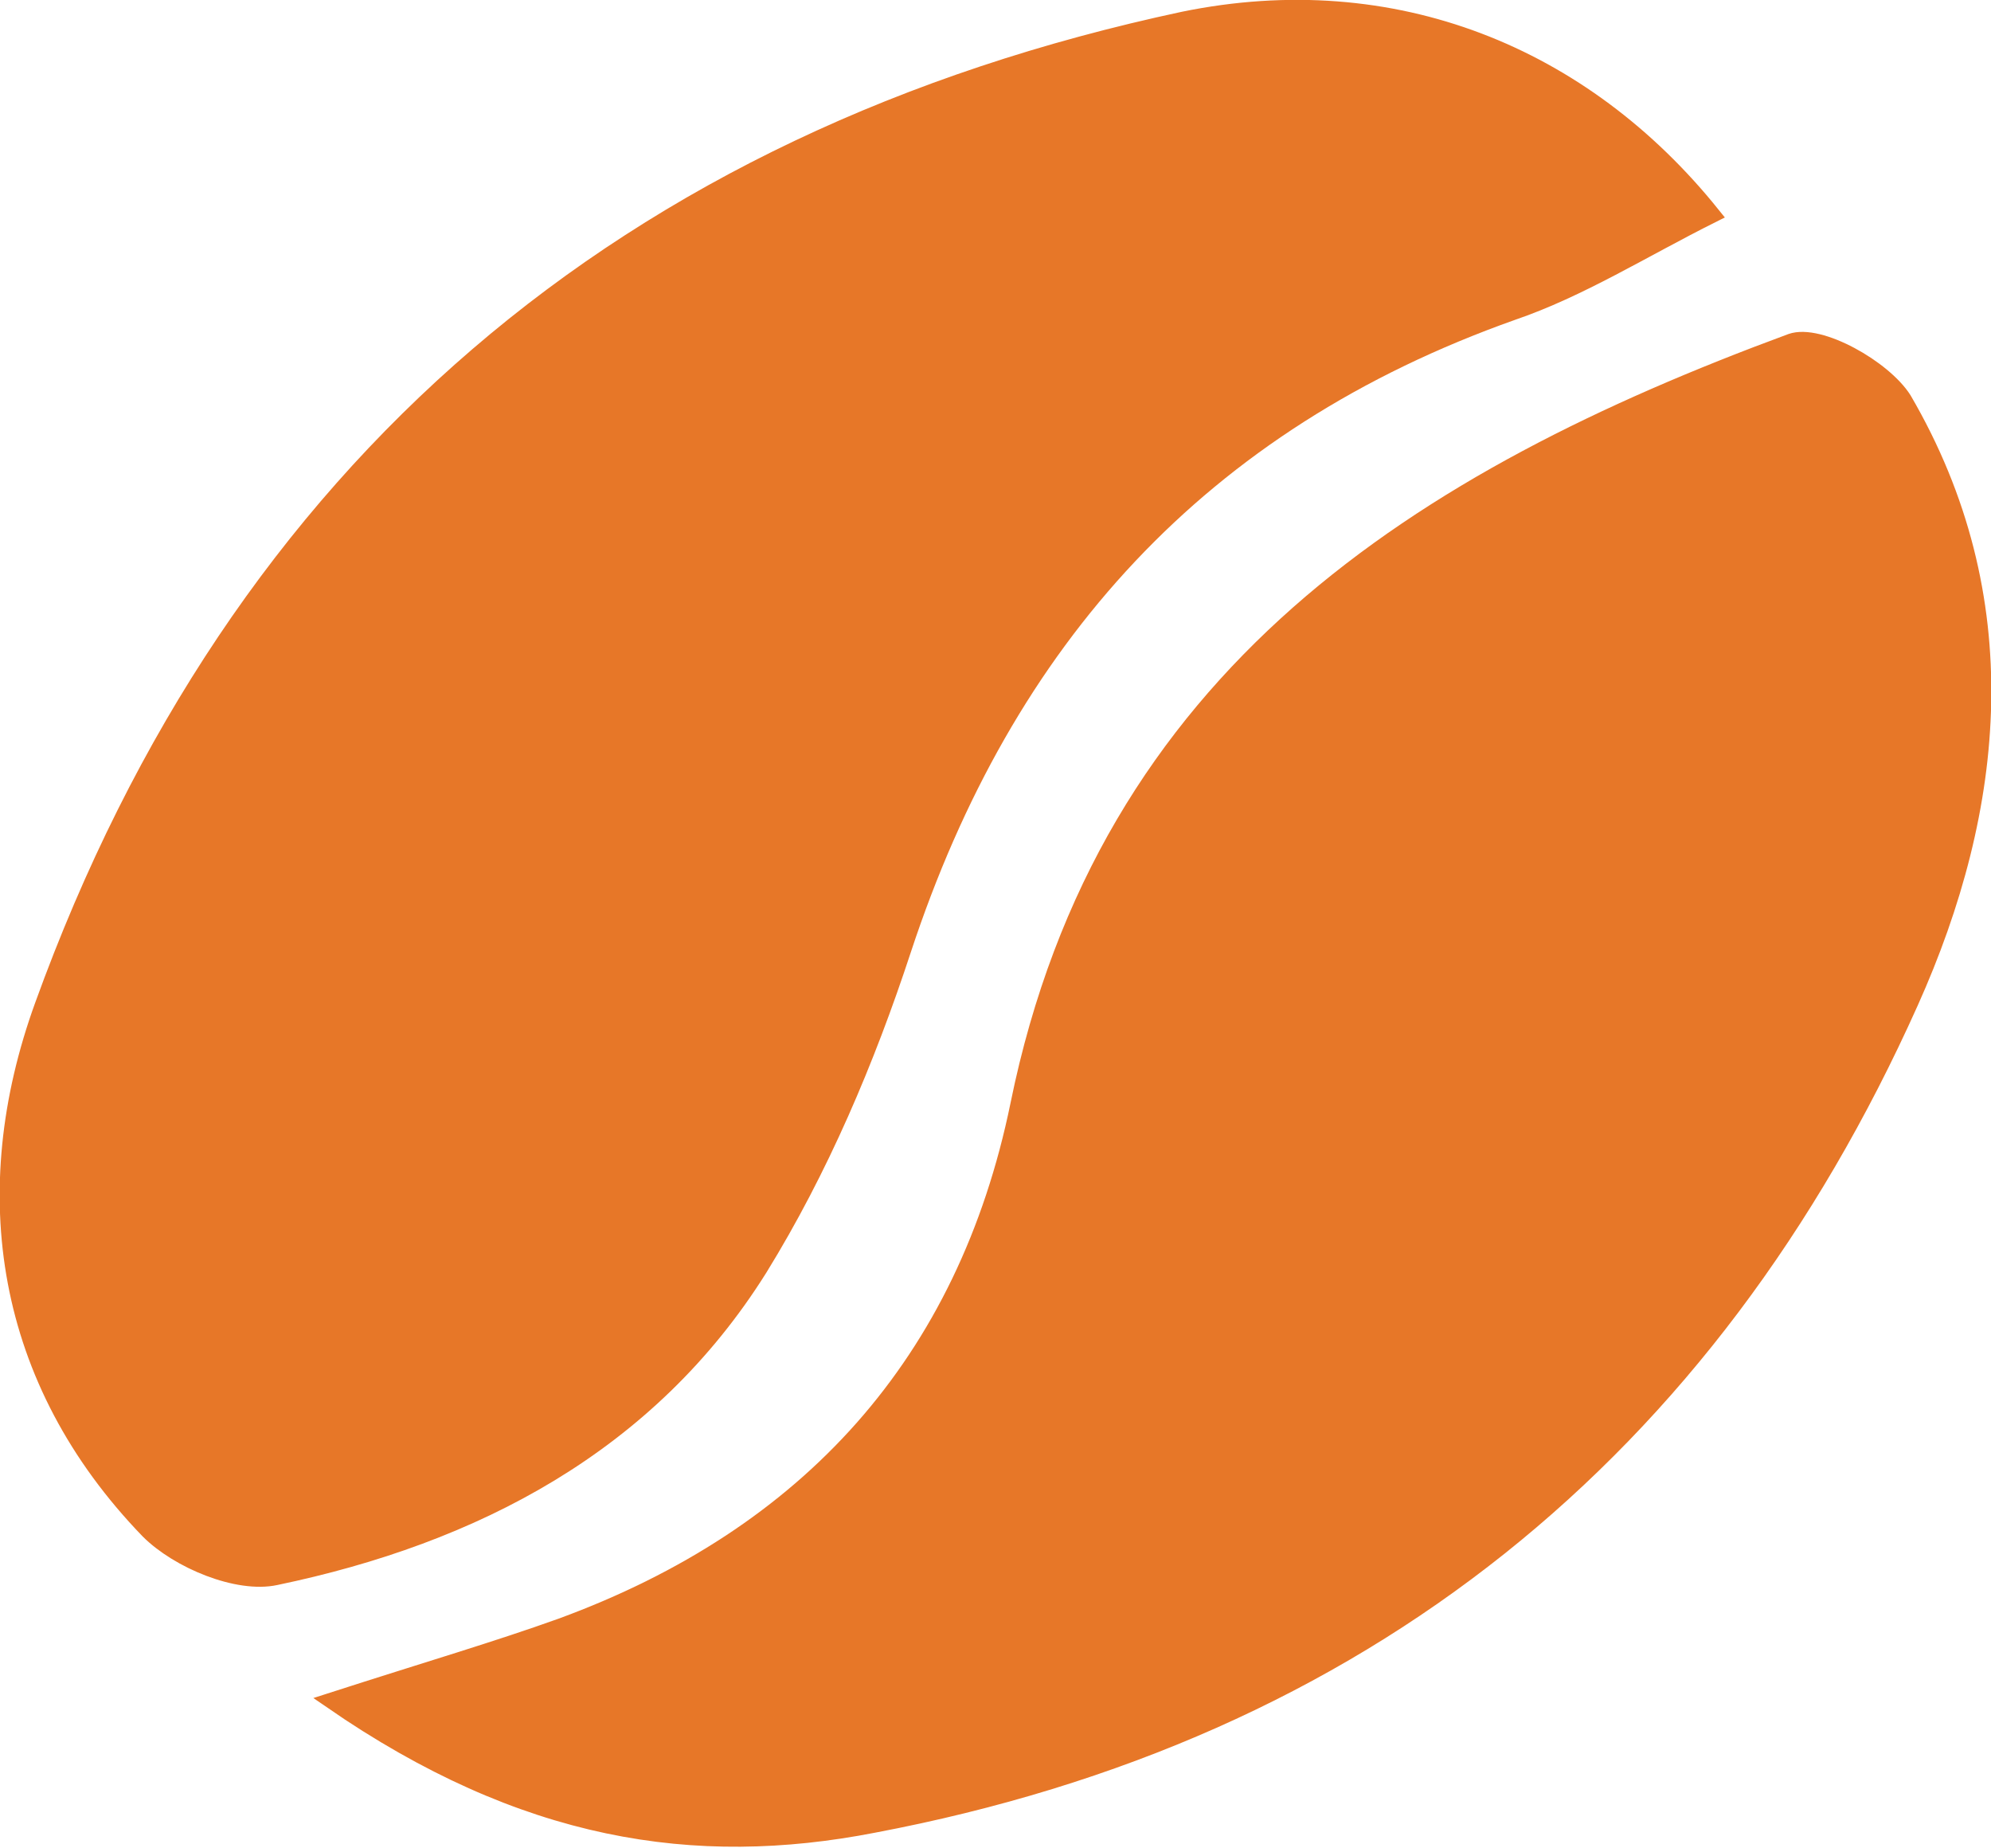 <?xml version="1.0" encoding="utf-8"?>
<!-- Generator: Adobe Illustrator 24.3.0, SVG Export Plug-In . SVG Version: 6.00 Build 0)  -->
<svg version="1.1" id="分離模式" xmlns="http://www.w3.org/2000/svg" xmlns:xlink="http://www.w3.org/1999/xlink" x="0px"
	 y="0px" viewBox="0 0 120.6 111.9" style="enable-background:new 0 0 120.6 111.9;" xml:space="preserve">
<style type="text/css">
	.st0{fill:#E77728;stroke:#E77728;stroke-miterlimit:10;}
</style>
<g>
	<path class="st0" d="M103.7,13c-4.2,2.1-8,4.5-12.1,5.9c-18.9,6.7-30.7,19.8-36.9,38.6c-2.2,6.7-5,13.3-8.7,19.3
		C39.3,87.5,28.7,93,16.7,95.5c-2.3,0.5-5.9-1-7.7-2.8C0.2,83.6-1.5,72.2,2.6,60.9C14.4,28.3,38,8.4,71.7,1.2
		C84.4-1.4,95.9,3.3,103.7,13z"/>
	<path class="st0" d="M20.1,103c5.9-1.9,10-3.1,13.9-4.5c15-5.5,24.5-16,27.7-31.6C67,40.9,86,29,108.5,20.7
		c1.7-0.6,5.6,1.6,6.8,3.5c7,12,5.7,24.7,0.4,36.5c-12.2,27.2-33.2,44.2-62.8,49.8C42.1,112.6,31.7,111,20.1,103z"/>
</g>
</svg>
